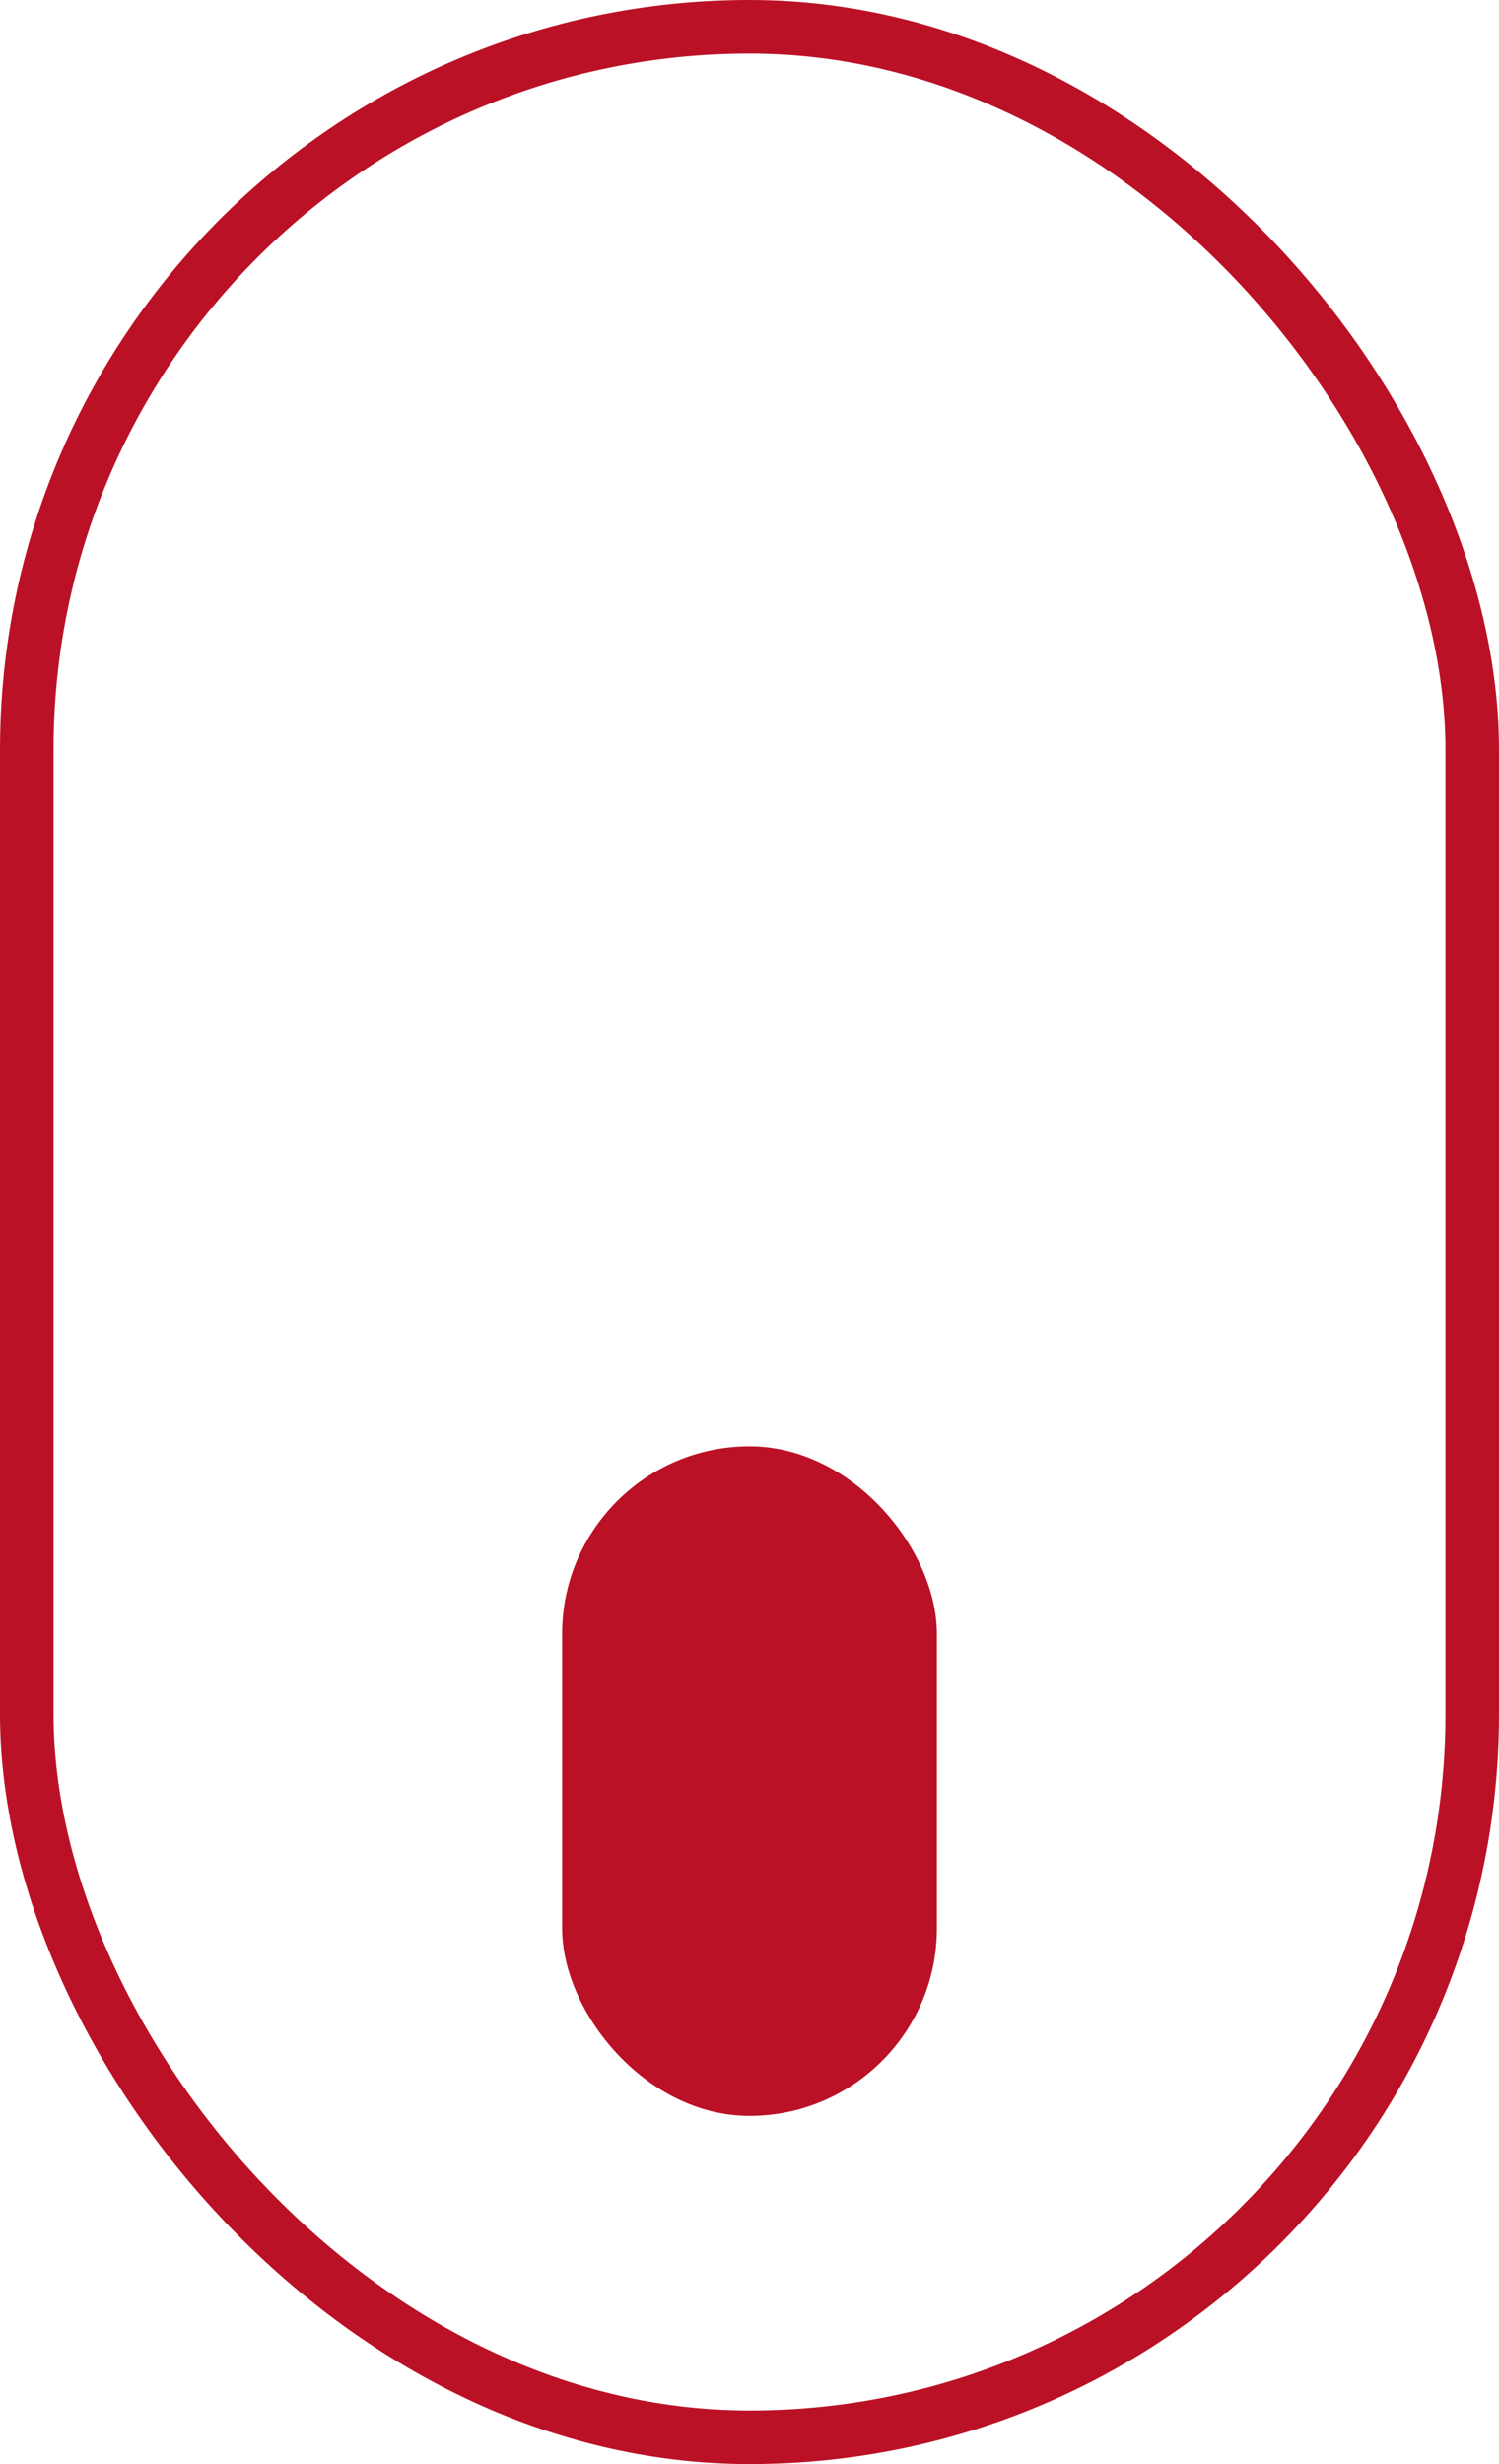 <svg xmlns="http://www.w3.org/2000/svg" viewBox="0 0 28 46"><defs><style>.cls-1{fill:none;stroke:#bb1126;stroke-miterlimit:10;}.cls-2{fill:#bb1126;}</style></defs><title>アセット 2</title><g id="レイヤー_2" data-name="レイヤー 2"><g id="レイヤー_11" data-name="レイヤー 11"><rect class="cls-1" x="0.5" y="0.5" width="27" height="45" rx="13.5"/><rect class="cls-2" x="10.5" y="27" width="7" height="12.5" rx="3.5"/></g></g></svg>